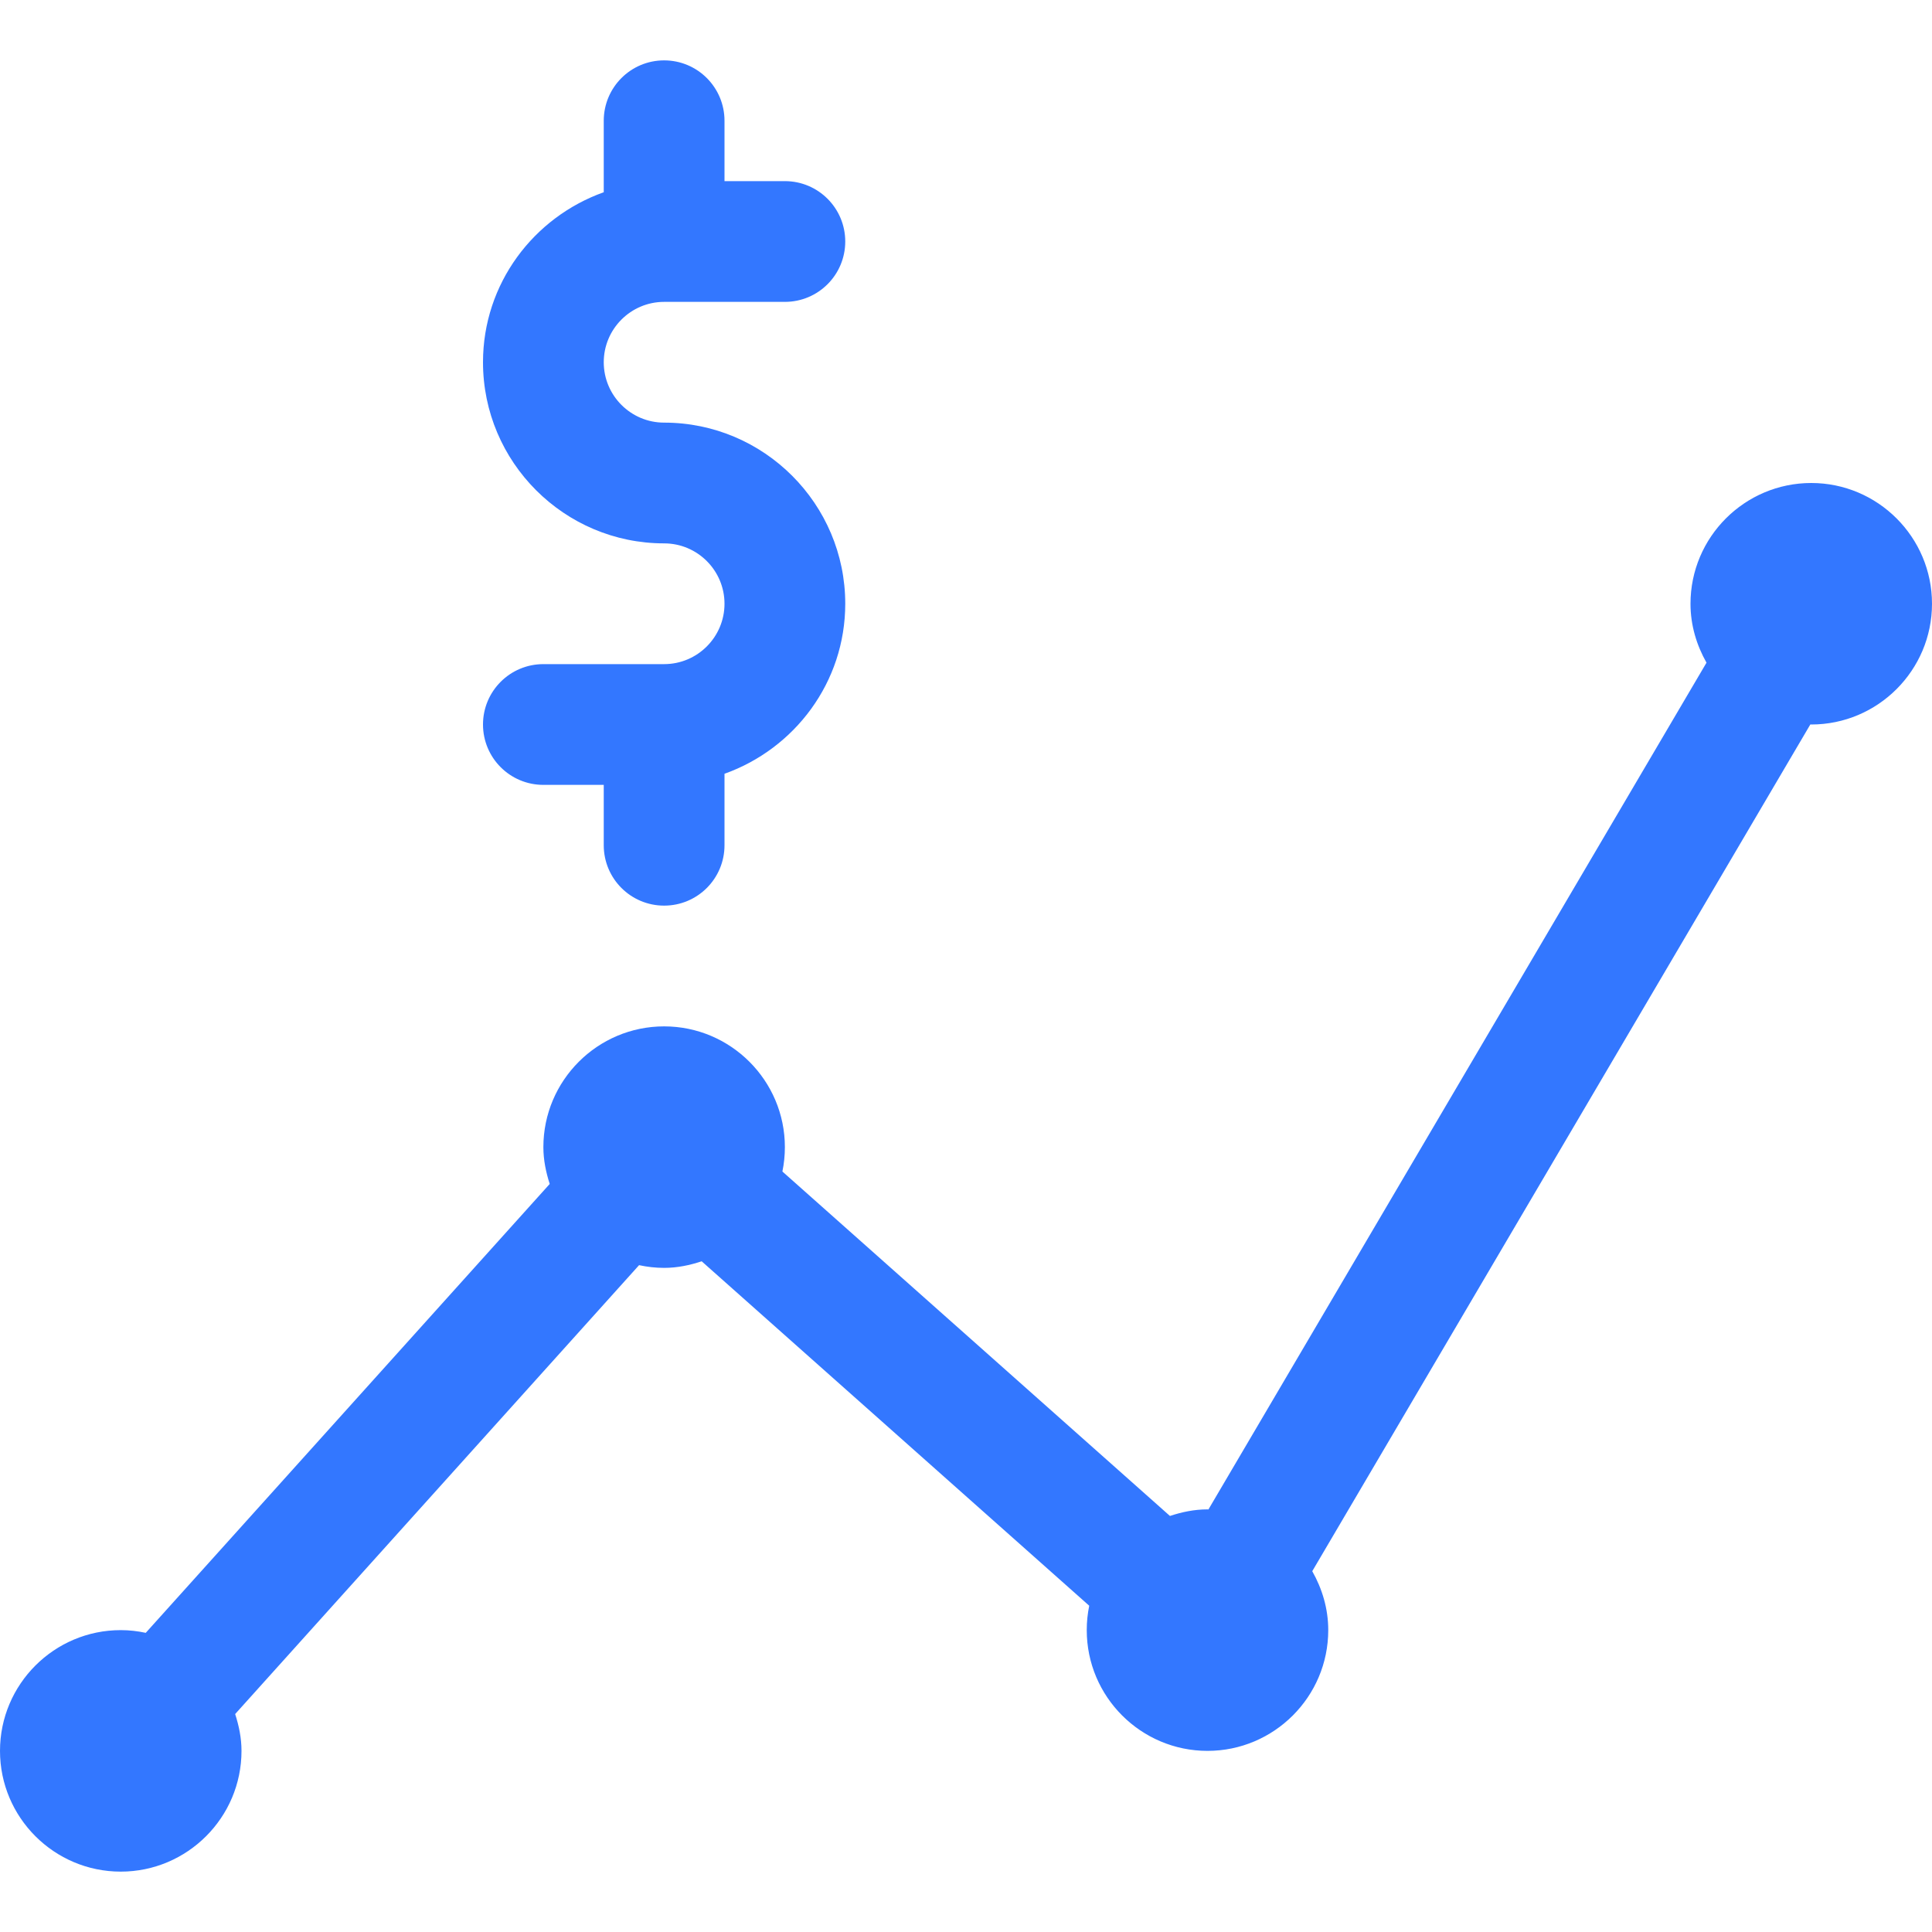 <svg id="SvgjsSvg1056" width="288" height="288" xmlns="http://www.w3.org/2000/svg" version="1.1" xmlns:xlink="http://www.w3.org/1999/xlink" xmlns:svgjs="http://svgjs.com/svgjs"><defs id="SvgjsDefs1057"></defs><g id="SvgjsG1058"><svg xmlns="http://www.w3.org/2000/svg" width="288" height="288" preserveAspectRatio="xMidYMid" viewBox="0 0 32 30"><path fill-rule="evenodd" d="M30.000,11.000 C29.995,11.000 29.990,10.999 29.985,10.999 L21.735,25.024 C21.899,25.314 22.000,25.644 22.000,26.000 C22.000,27.103 21.102,28.000 20.000,28.000 C18.897,28.000 18.000,27.103 18.000,26.000 C18.000,25.862 18.014,25.727 18.041,25.596 L11.622,19.891 C11.425,19.956 11.219,20.000 11.000,20.000 C10.858,20.000 10.719,19.984 10.585,19.955 L3.895,27.390 C3.957,27.583 4.000,27.786 4.000,28.000 C4.000,29.103 3.102,30.000 2.000,30.000 C0.897,30.000 -0.000,29.103 -0.000,28.000 C-0.000,26.897 0.897,26.000 2.000,26.000 C2.142,26.000 2.280,26.016 2.414,26.045 L9.105,18.610 C9.043,18.417 9.000,18.214 9.000,18.000 C9.000,16.897 9.897,16.000 11.000,16.000 C12.102,16.000 13.000,16.897 13.000,18.000 C13.000,18.138 12.986,18.273 12.959,18.404 L19.378,24.109 C19.575,24.044 19.781,24.000 20.000,24.000 C20.005,24.000 20.010,24.002 20.015,24.002 L28.265,9.976 C28.101,9.686 28.000,9.356 28.000,9.000 C28.000,7.897 28.897,7.000 30.000,7.000 C31.102,7.000 32.000,7.897 32.000,9.000 C32.000,10.103 31.102,11.000 30.000,11.000 ZM11.000,6.000 C12.654,6.000 14.000,7.346 14.000,9.000 C14.000,10.302 13.161,11.402 12.000,11.816 L12.000,13.000 C12.000,13.552 11.553,14.000 11.000,14.000 C10.447,14.000 10.000,13.552 10.000,13.000 L10.000,12.000 L9.000,12.000 C8.447,12.000 8.000,11.552 8.000,11.000 C8.000,10.448 8.447,10.000 9.000,10.000 L11.000,10.000 C11.552,10.000 12.000,9.551 12.000,9.000 C12.000,8.449 11.552,8.000 11.000,8.000 C9.346,8.000 8.000,6.654 8.000,5.000 C8.000,3.698 8.838,2.598 10.000,2.184 L10.000,1.000 C10.000,0.448 10.447,-0.000 11.000,-0.000 C11.553,-0.000 12.000,0.448 12.000,1.000 L12.000,2.000 L13.000,2.000 C13.553,2.000 14.000,2.448 14.000,3.000 C14.000,3.552 13.553,4.000 13.000,4.000 L11.000,4.000 C10.448,4.000 10.000,4.449 10.000,5.000 C10.000,5.551 10.448,6.000 11.000,6.000 Z" fill="#3377ff" class="color000 svgShape"></path></svg></g></svg>